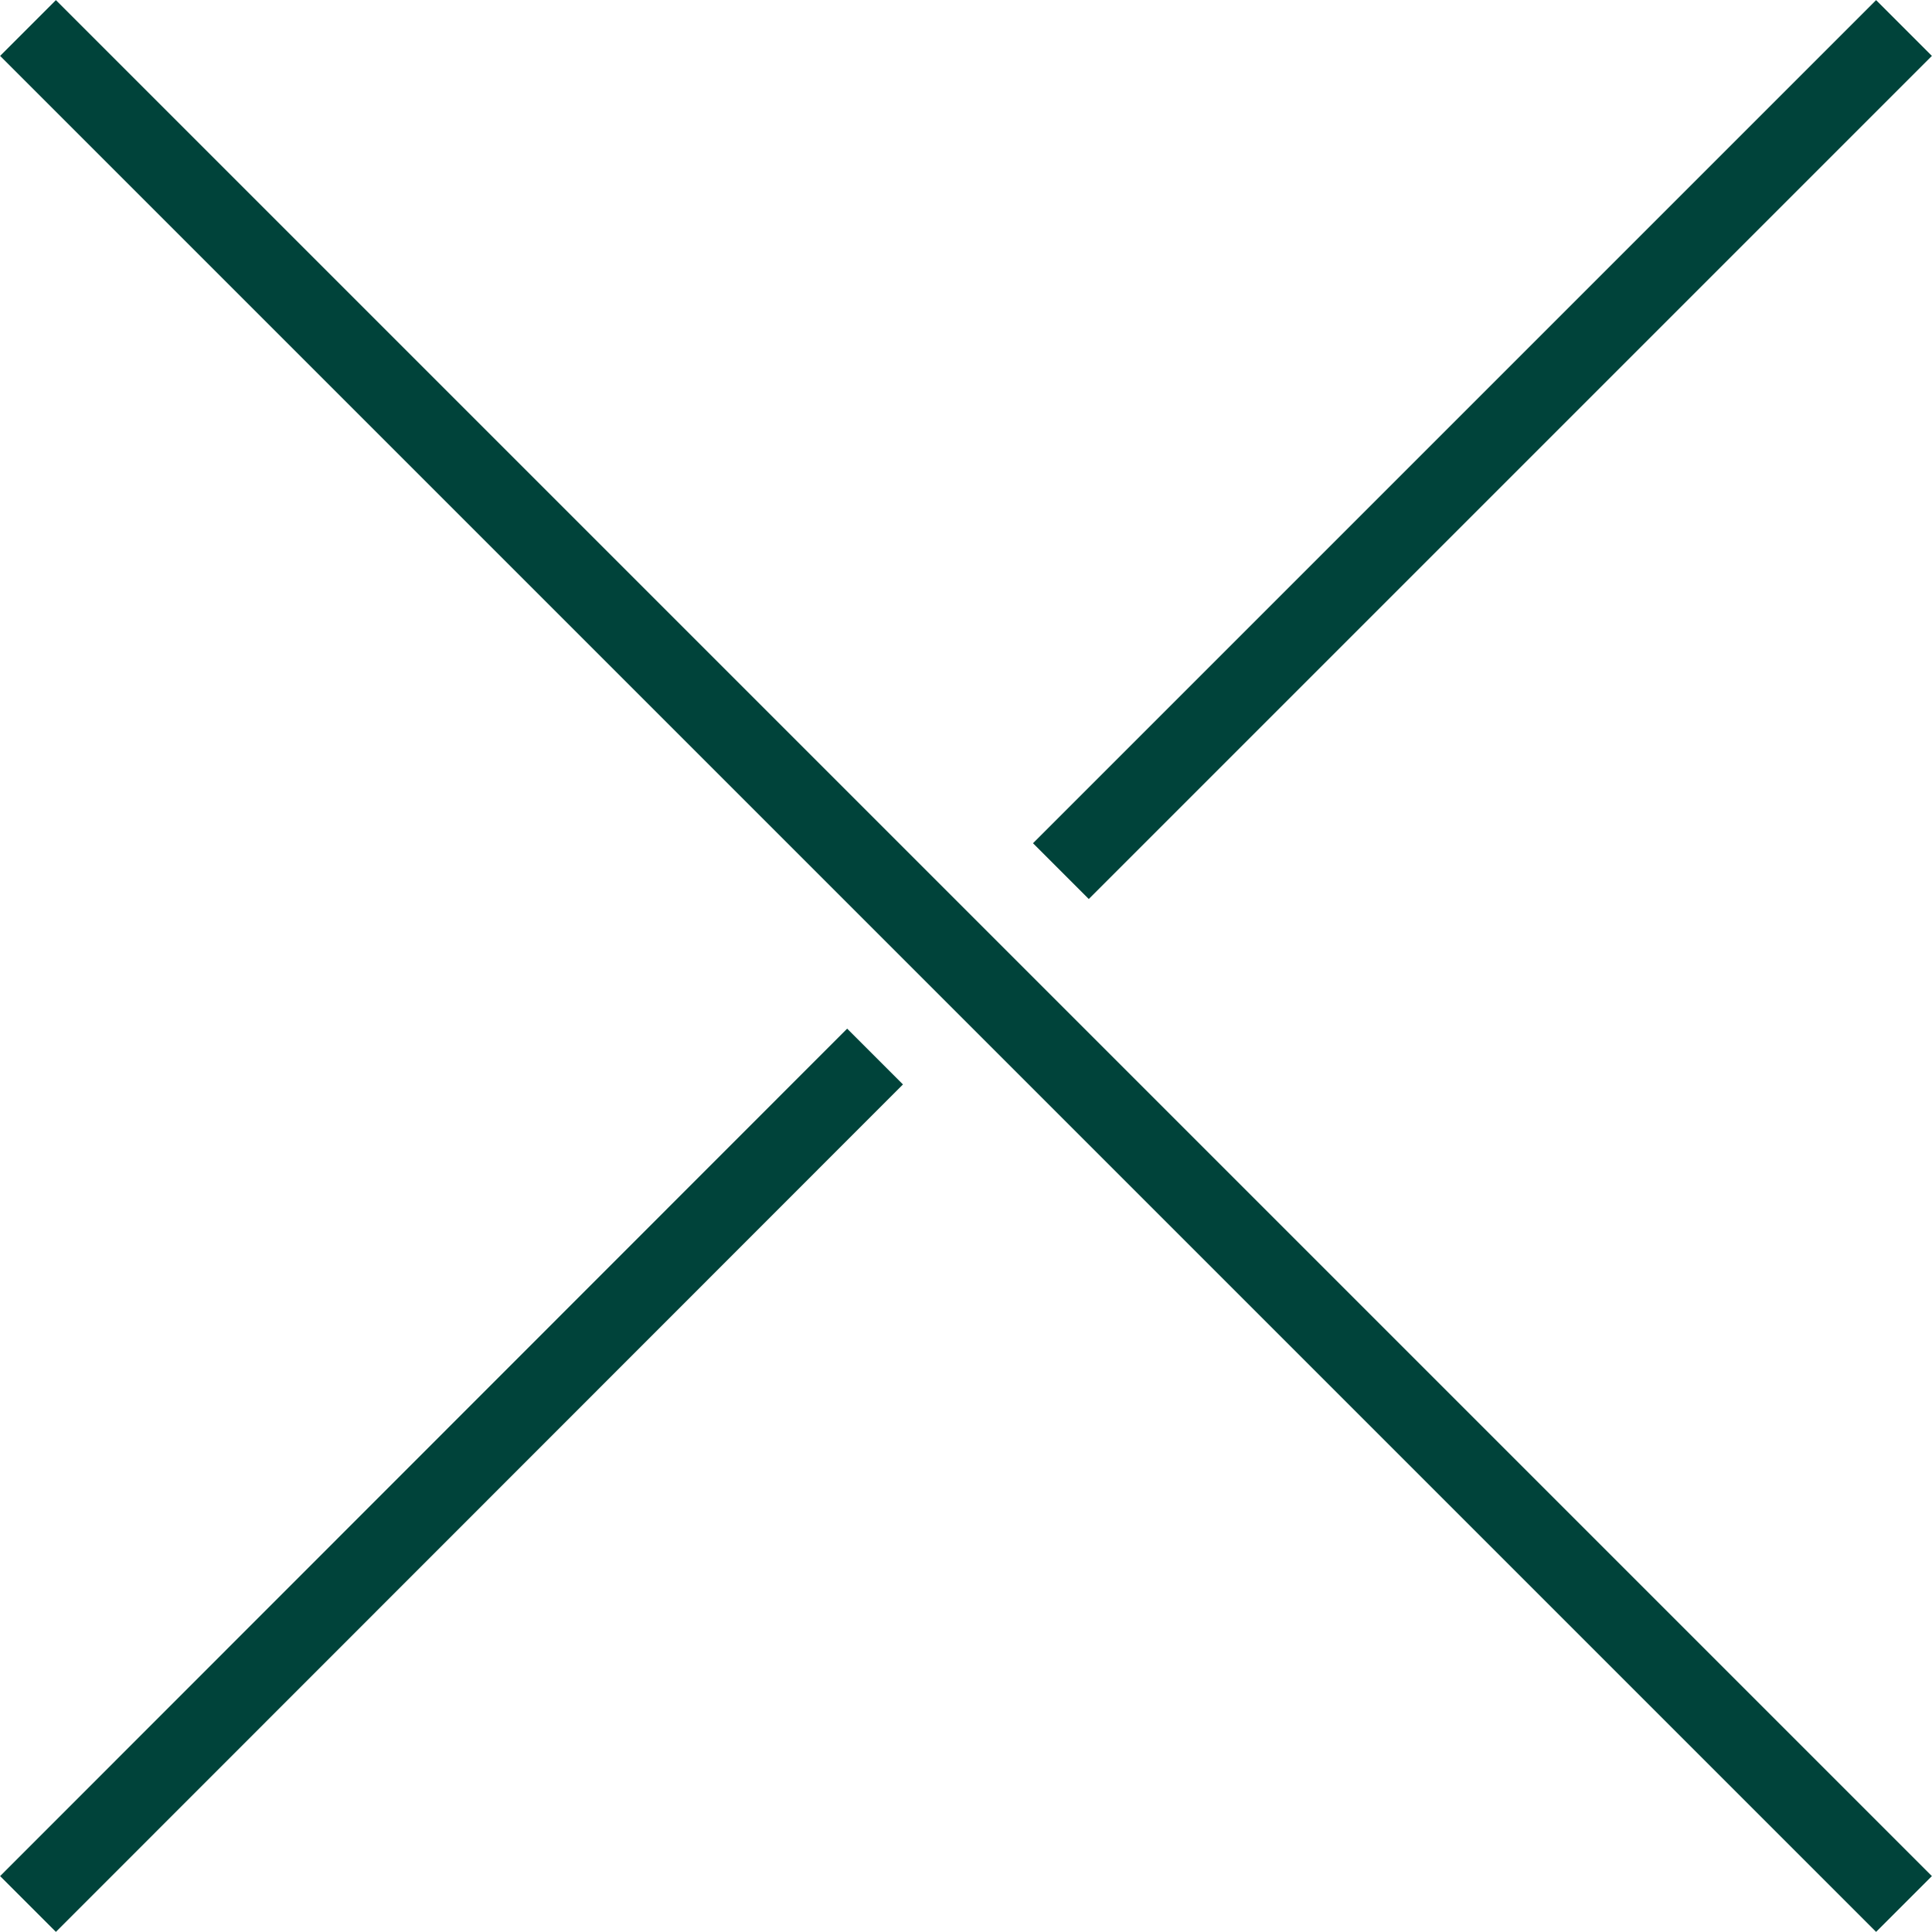 <?xml version="1.0" encoding="UTF-8"?> <svg xmlns="http://www.w3.org/2000/svg" viewBox="0 0 48.97 48.97"><defs><style>.cls-1{fill:none;stroke:#00433a;stroke-width:2px;}</style></defs><title>уаг-Asset 18@300x</title><g id="Layer_2" data-name="Layer 2"><g id="Layer_1-2" data-name="Layer 1"><line class="cls-1" x1="48.26" y1="48.26" x2="0.71" y2="0.71"></line><line class="cls-1" x1="0.71" y1="48.26" x2="22.18" y2="26.78"></line><line class="cls-1" x1="26.89" y1="22.08" x2="48.26" y2="0.71"></line></g></g></svg> 